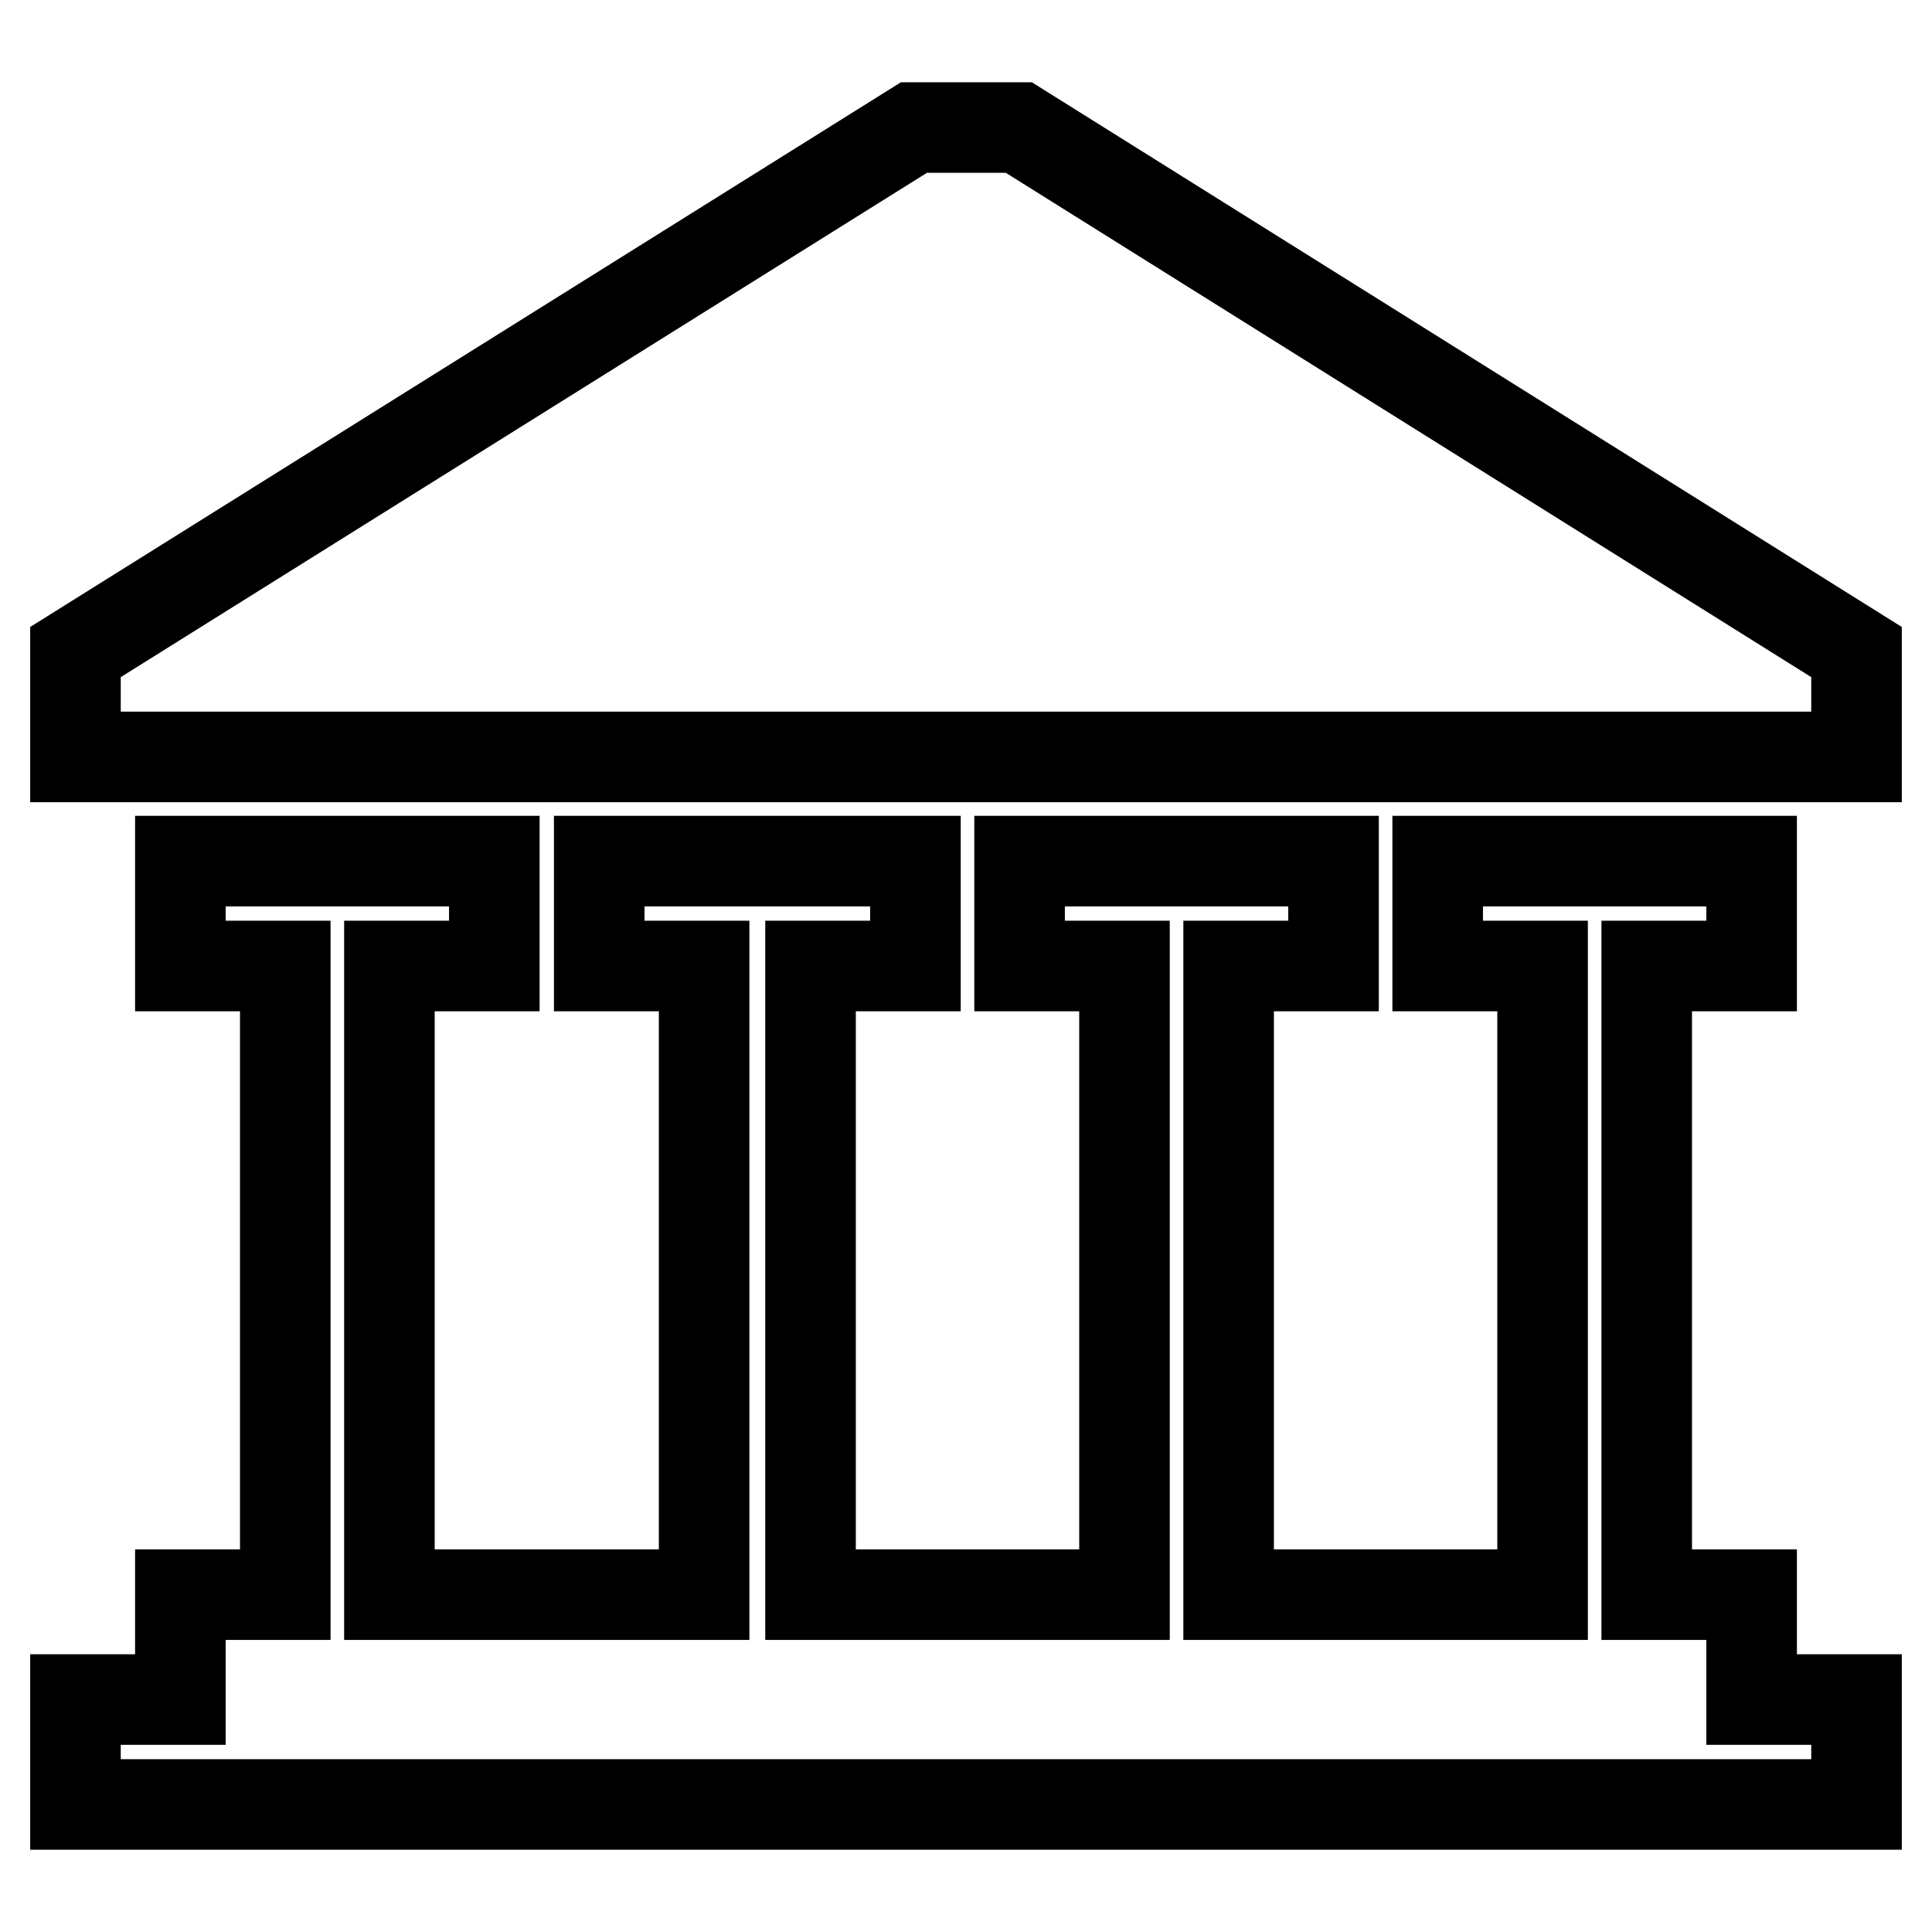 <?xml version="1.0" encoding="utf-8"?>
<!-- Svg Vector Icons : http://www.onlinewebfonts.com/icon -->
<!DOCTYPE svg PUBLIC "-//W3C//DTD SVG 1.1//EN" "http://www.w3.org/Graphics/SVG/1.1/DTD/svg11.dtd">
<svg version="1.1" xmlns="http://www.w3.org/2000/svg" xmlns:xlink="http://www.w3.org/1999/xlink" x="0px" y="0px" viewBox="0 0 256 256" enable-background="new 0 0 256 256" xml:space="preserve">
<g> <path stroke-width="12" fill-opacity="0" stroke="#000000"  d="M232.1,225.2v-13.9h-13.9V128h13.9v-13.9h-41.6V128h13.9v83.3h-41.6V128h13.9v-13.9h-41.6V128h13.9v83.3 h-41.6V128h13.9v-13.9H79.4V128h13.9v83.3H51.6V128h13.9v-13.9H23.9V128h13.9v83.3H23.9v13.9H10v13.9h236v-13.9H232.1z M121.1,16.9 h13.9L246,86.4v13.9H10V86.4L121.1,16.9z"/></g>
</svg>